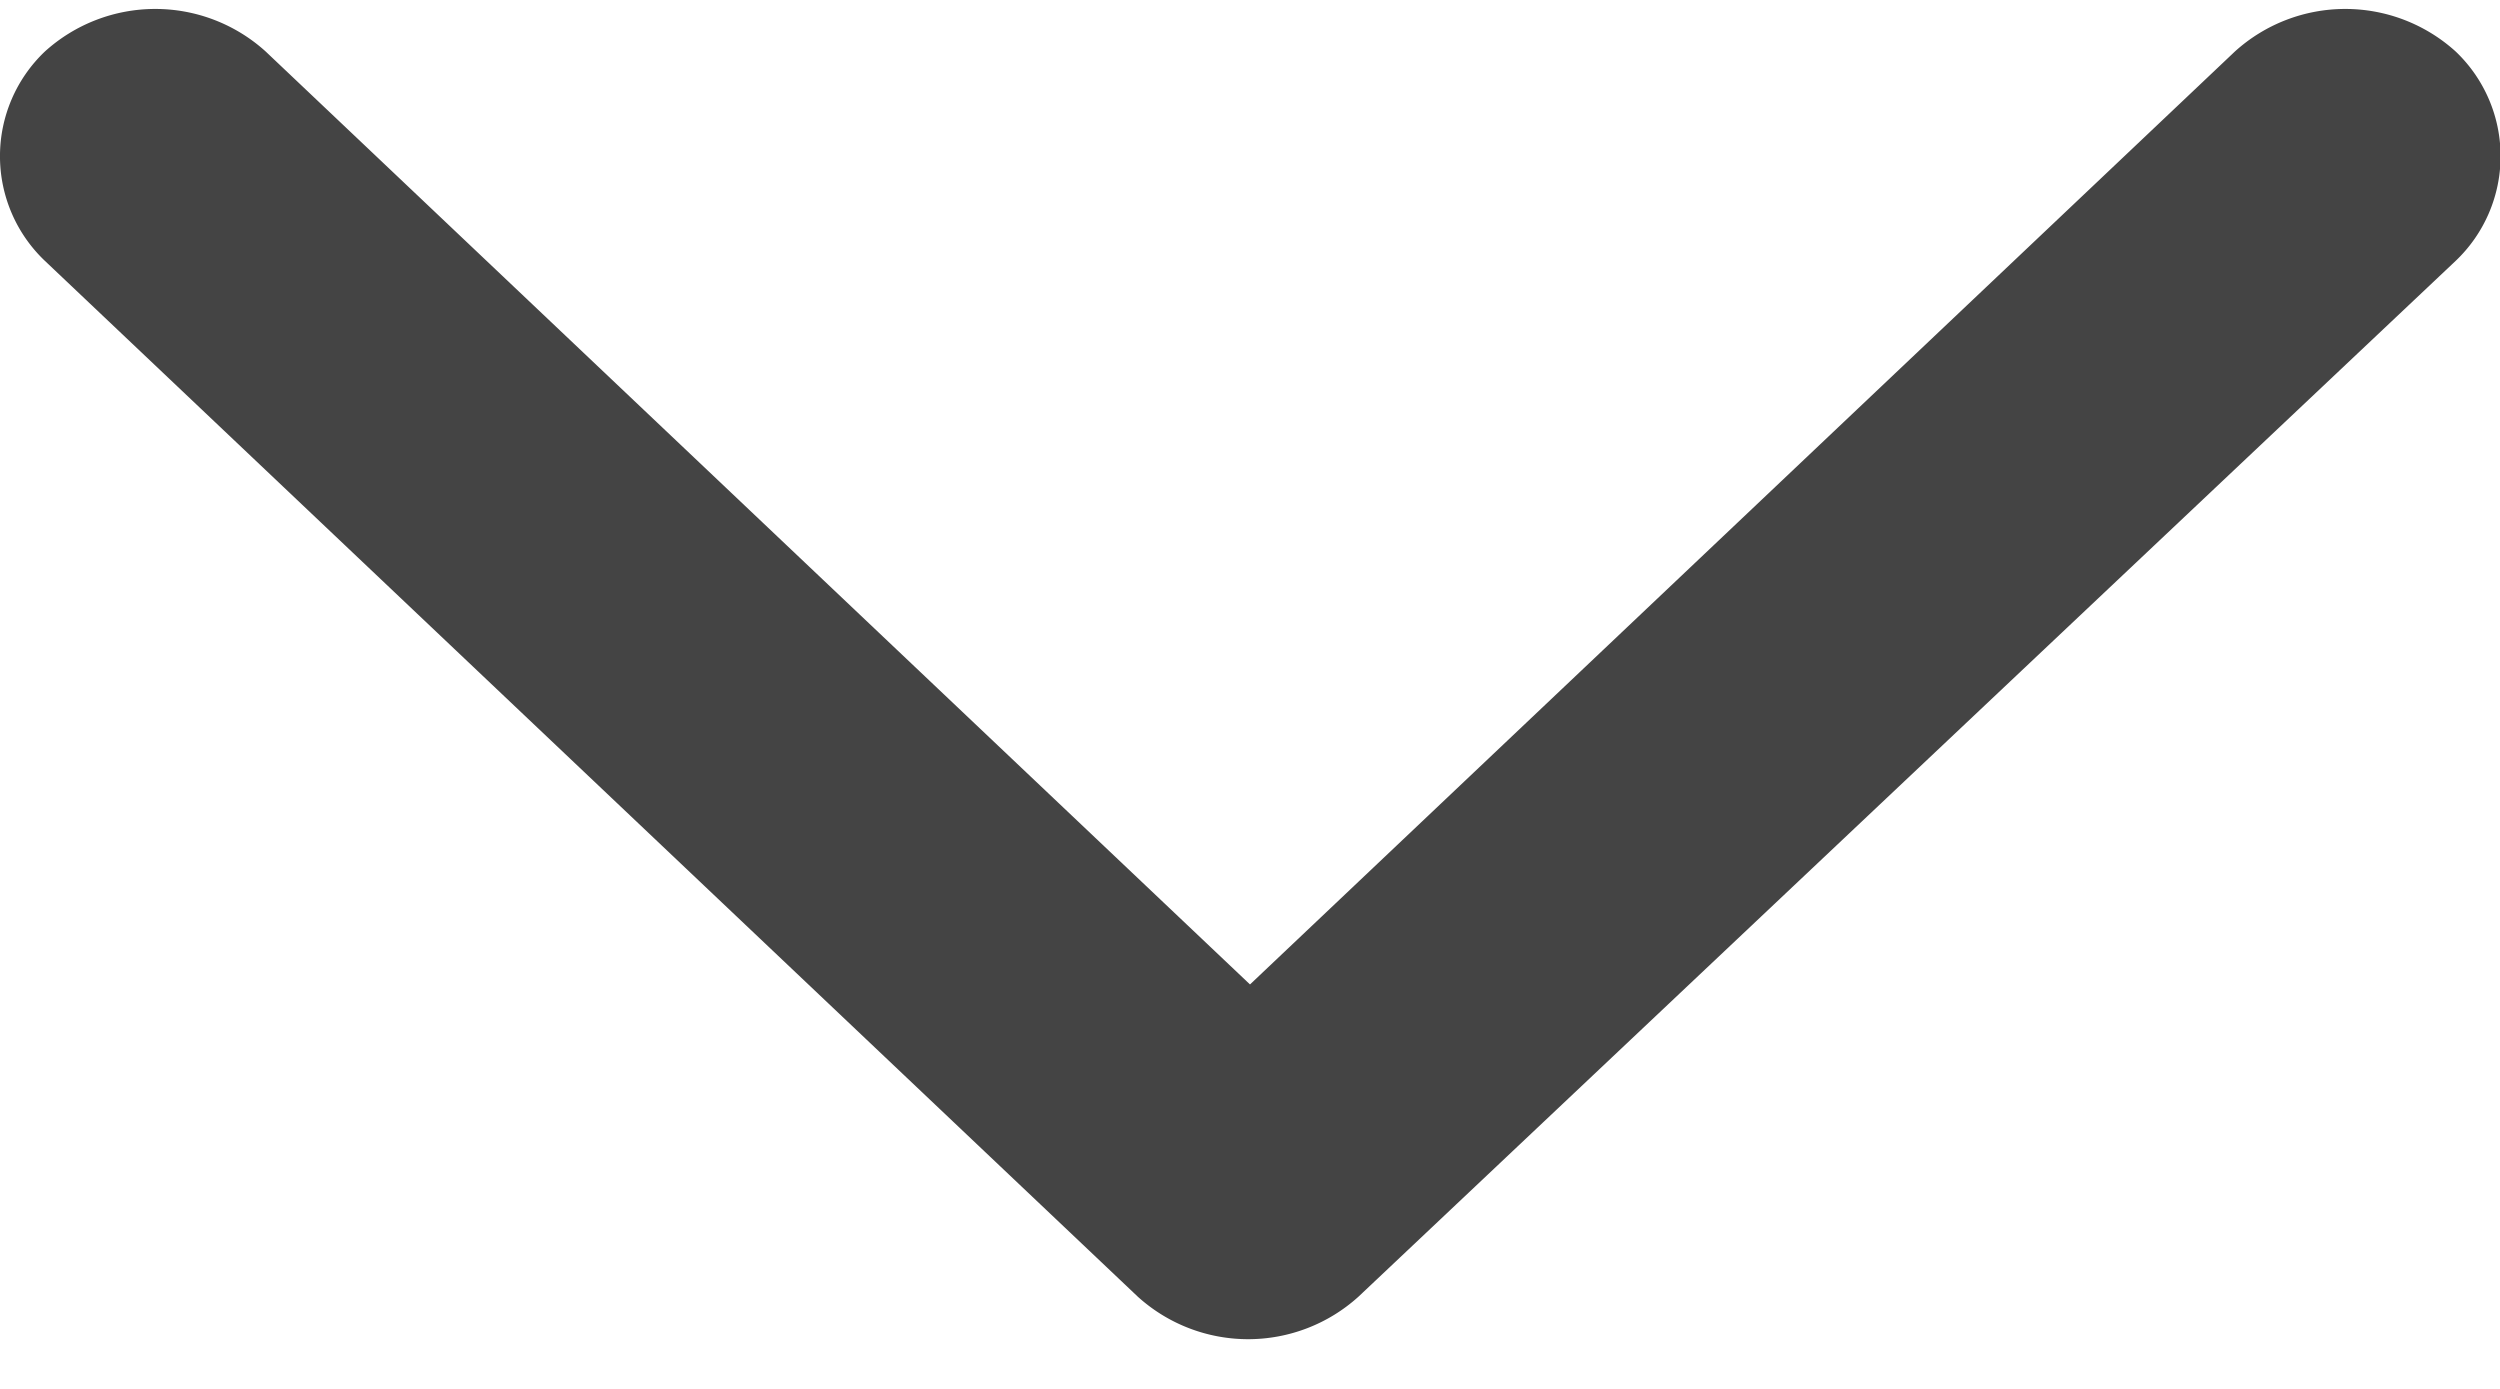 <svg data-name="&gt;" xmlns="http://www.w3.org/2000/svg" width="18" height="10" viewBox="0 0 18 10">
    <path data-name="사각형 3621" style="fill:transparent" d="M0 0h18v10H0z"/>
    <path data-name="패스 2306" d="m9.781 9.272 7.9-7.458a1.04 1.04 0 0 0 0-1.507 1.184 1.184 0 0 0-1.59 0L9 7.024 1.913.307a1.184 1.184 0 0 0-1.59 0 1.04 1.04 0 0 0 0 1.507l7.869 7.458a1.184 1.184 0 0 0 1.589 0z" transform="translate(0 .064)" style="fill:#444;fill-rule:evenodd"/>
</svg>
